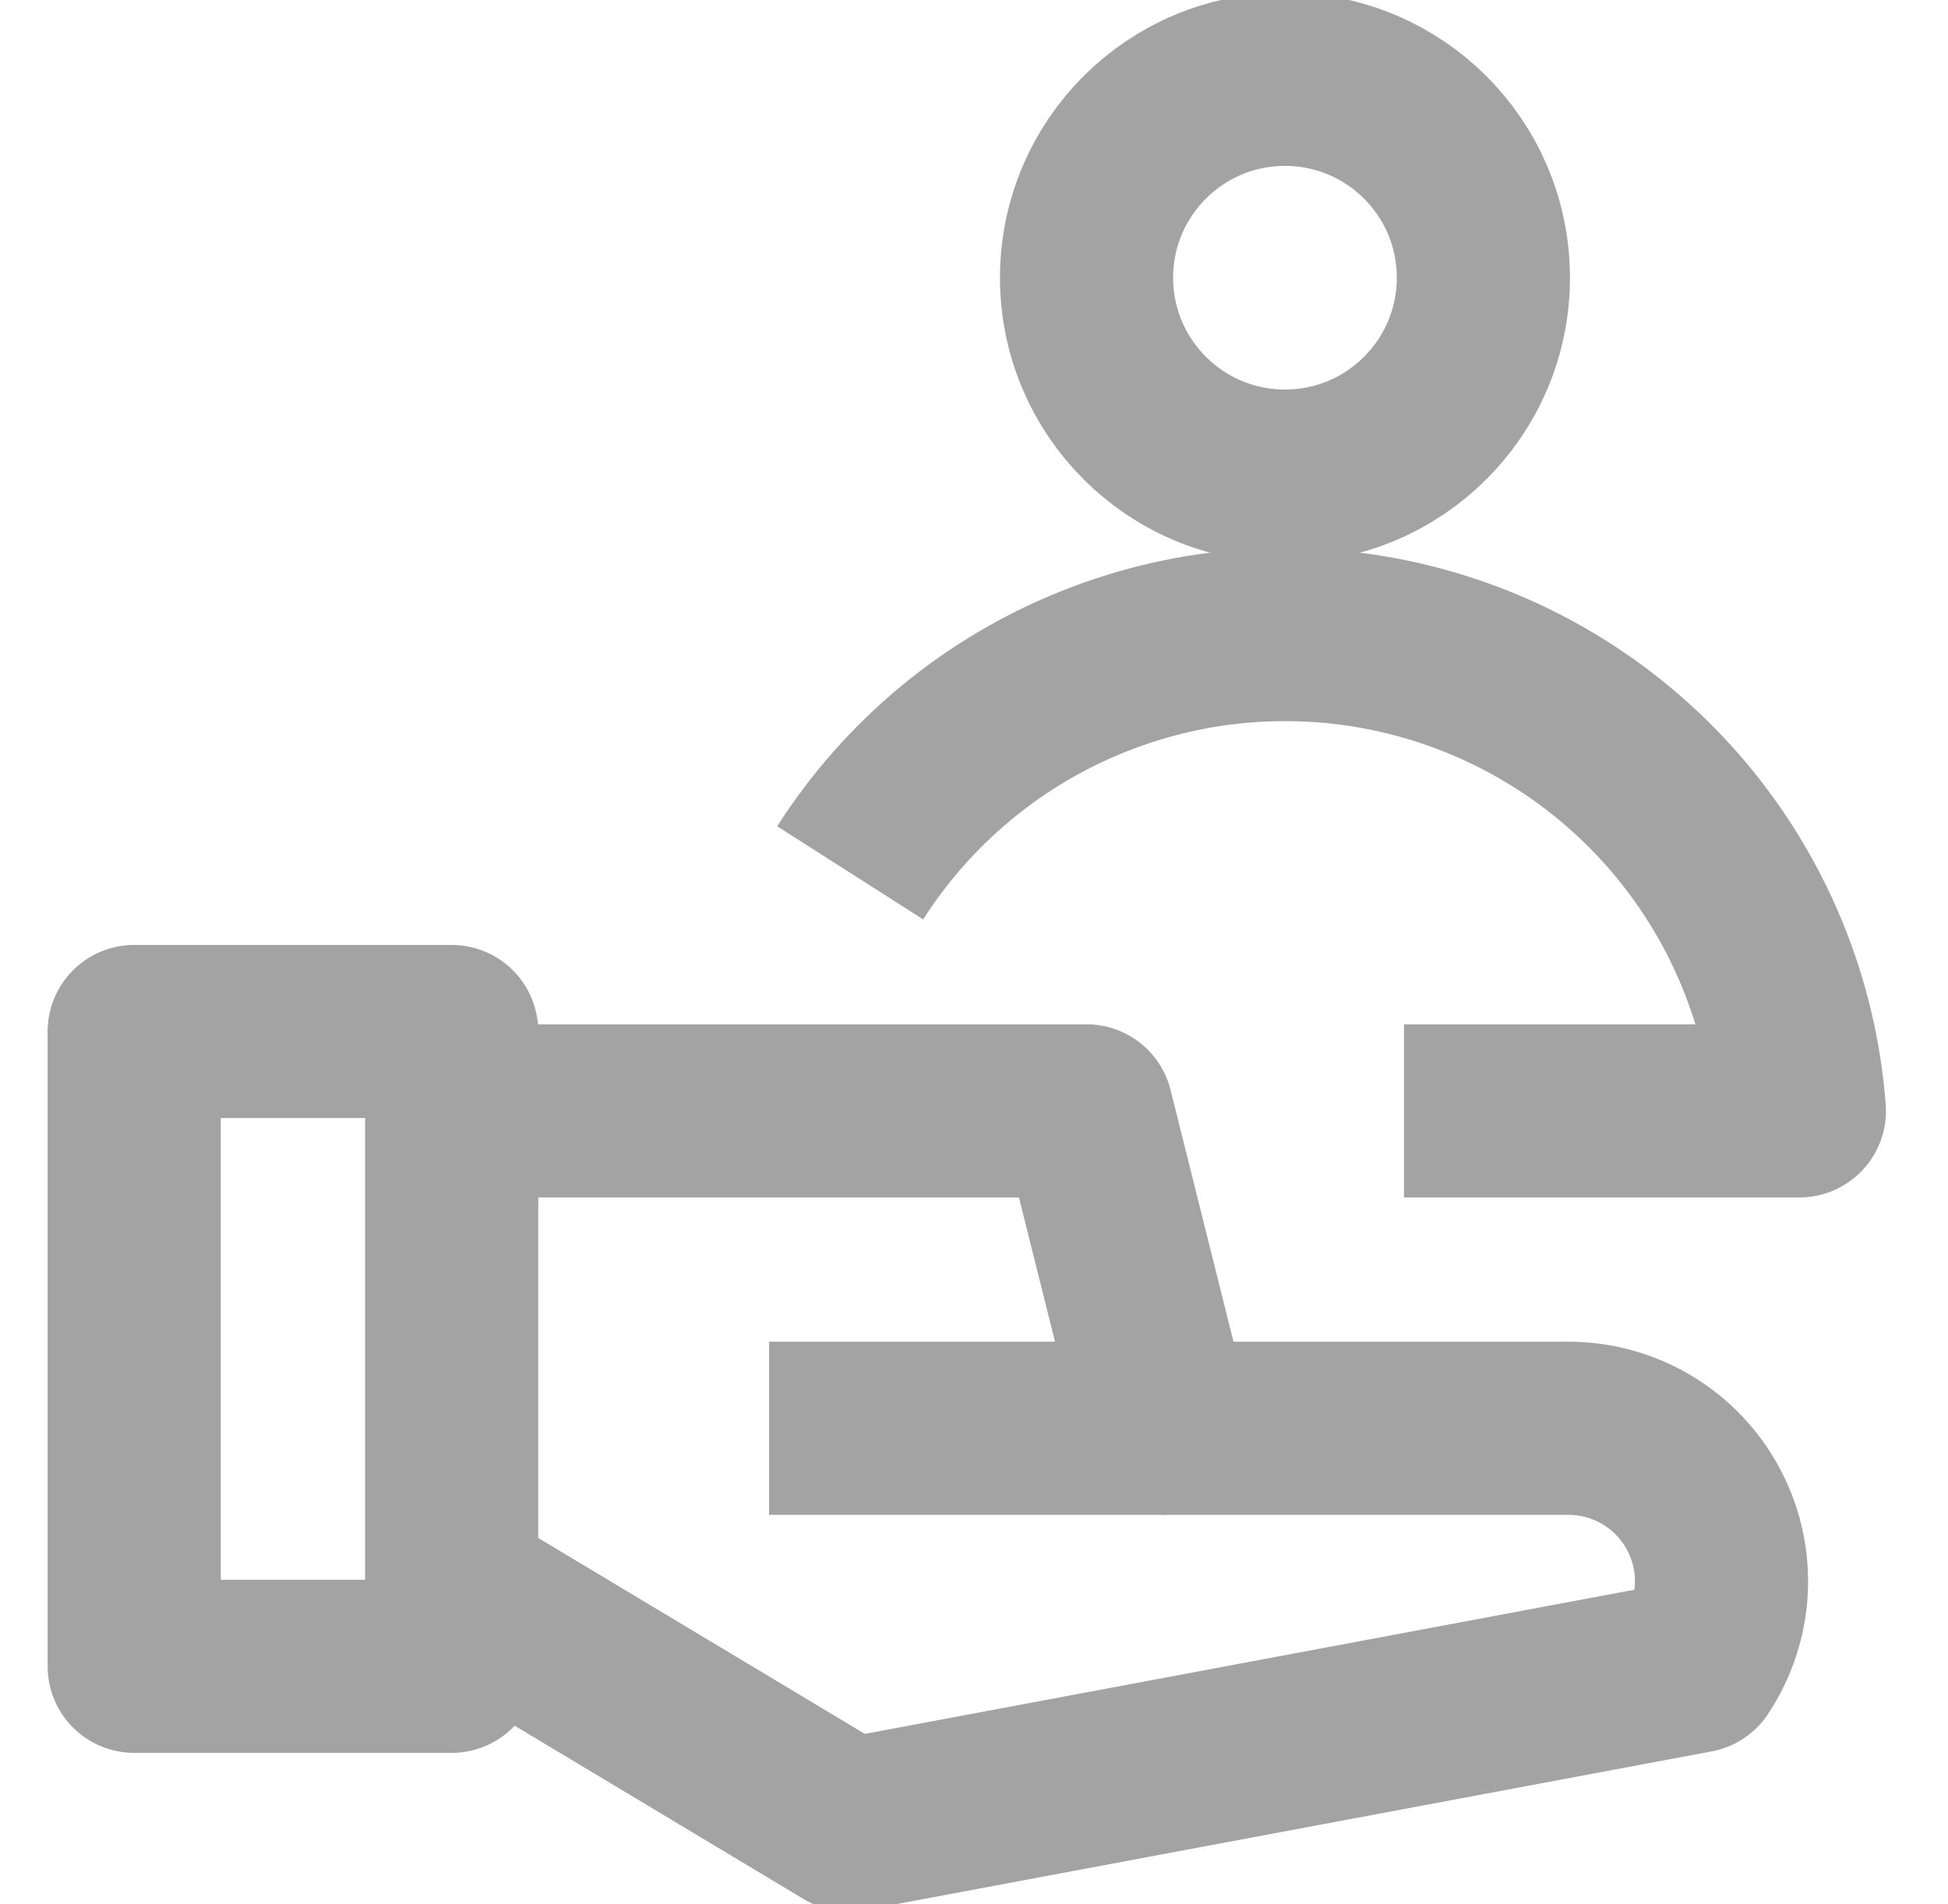<?xml version="1.0" encoding="UTF-8"?> <svg xmlns="http://www.w3.org/2000/svg" width="45" height="44" viewBox="0 0 45 44" fill="none"><g clip-path="url(#clip0_155_1622)"><path d="M10.434 23.833H3.1V38.5H10.434V23.833Z" stroke="#A3A3A3" stroke-width="4" stroke-linejoin="round"></path><path d="M10.433 25.667H25.1L26.933 33H36.23C36.87 33 37.499 33.173 38.048 33.502C38.598 33.832 39.047 34.303 39.349 34.868C39.652 35.433 39.795 36.069 39.764 36.709C39.733 37.348 39.528 37.967 39.173 38.5L19.6 42.167L10.433 36.667" stroke="#A3A3A3" stroke-width="4" stroke-linejoin="round"></path><path d="M26.933 33H17.766" stroke="#A3A3A3" stroke-width="4" stroke-linejoin="round"></path><path d="M29.683 11C32.215 11 34.267 8.948 34.267 6.417C34.267 3.885 32.215 1.833 29.683 1.833C27.152 1.833 25.1 3.885 25.1 6.417C25.1 8.948 27.152 11 29.683 11Z" stroke="#A3A3A3" stroke-width="4" stroke-linejoin="round"></path><path d="M19.64 20.167C20.985 18.059 22.959 16.428 25.282 15.505C27.605 14.581 30.16 14.411 32.584 15.02C35.009 15.628 37.181 16.983 38.793 18.894C40.405 20.805 41.376 23.174 41.567 25.667H32.433" stroke="#A3A3A3" stroke-width="4" stroke-linejoin="round"></path></g><defs><clipPath id="clip0_155_1622"><rect width="44" height="44" fill="white" transform="translate(0.333)"></rect></clipPath></defs></svg> 